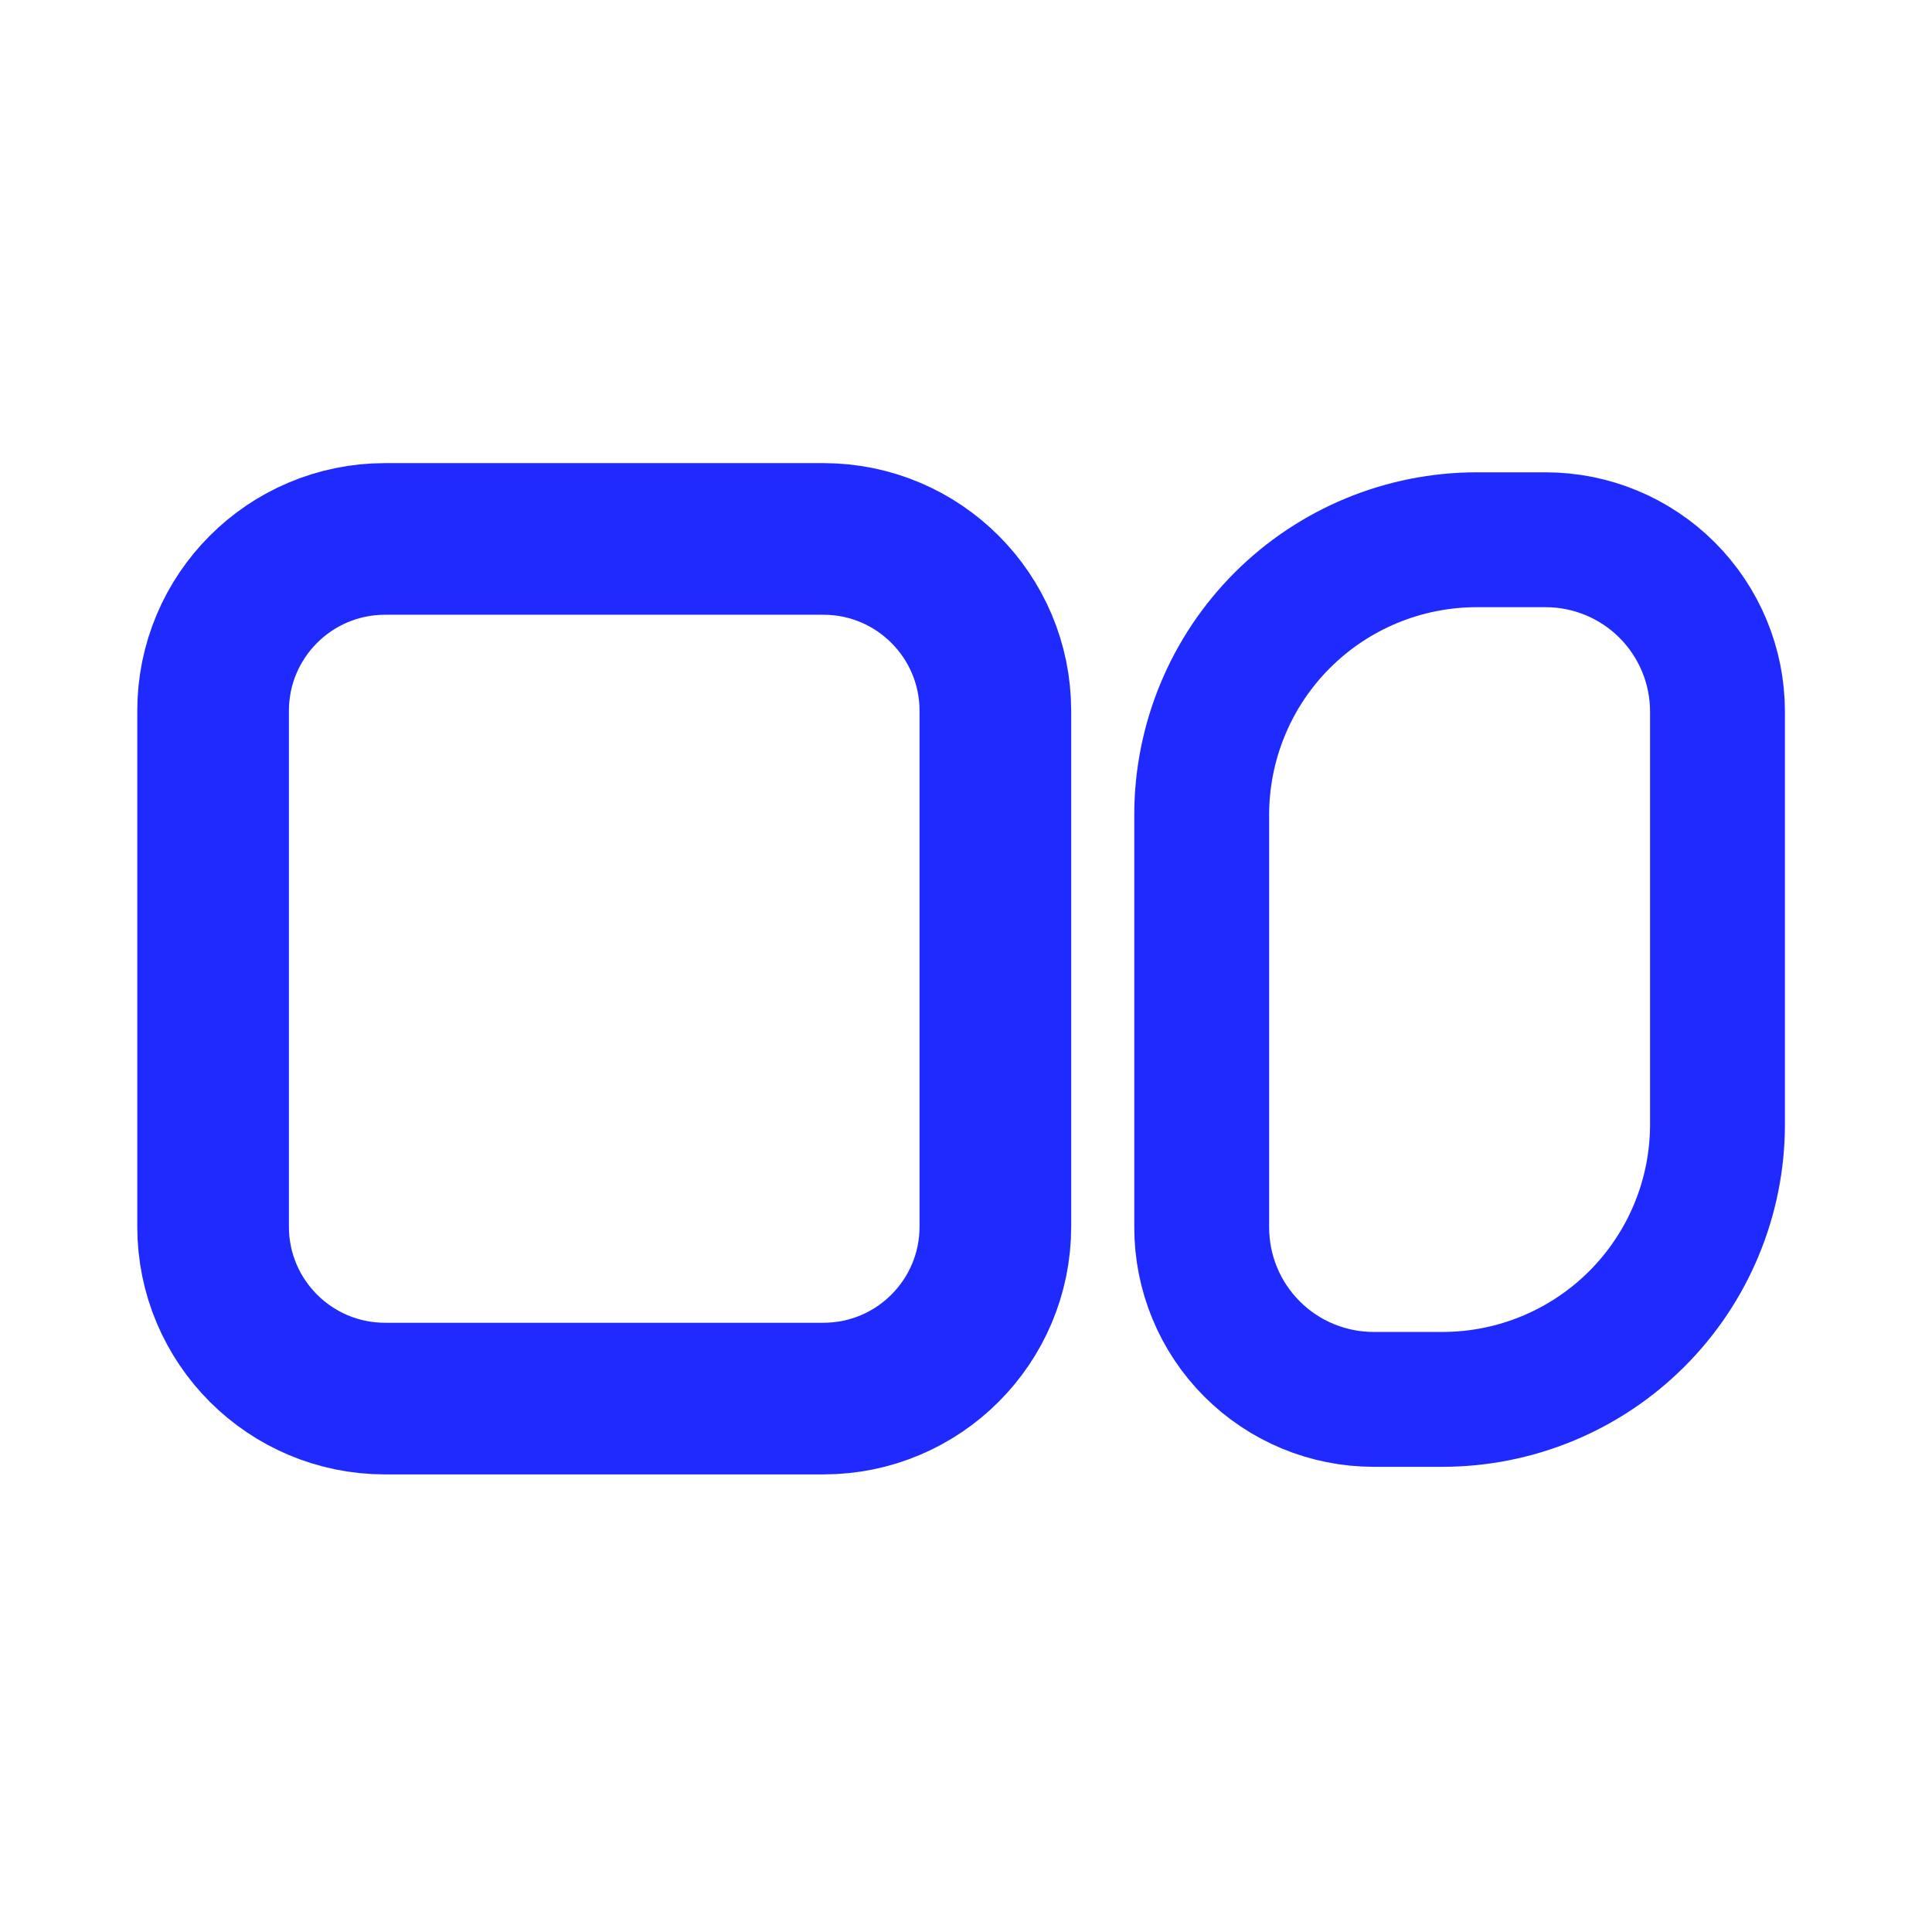 <svg width="512" height="512" viewBox="0 0 512 512" fill="none" xmlns="http://www.w3.org/2000/svg">
<path d="M391.366 143.038H409.591C421.675 143.038 433.264 147.838 441.809 156.383C450.353 164.927 455.154 176.516 455.154 188.6V297.95C455.154 317.285 447.473 335.827 433.802 349.498C420.13 363.17 401.588 370.85 382.254 370.85H364.029C351.945 370.85 340.356 366.05 331.811 357.505C323.266 348.961 318.466 337.372 318.466 325.288V215.938C318.466 196.604 326.147 178.061 339.818 164.39C353.489 150.718 372.032 143.038 391.366 143.038V143.038Z" stroke="#1F2AFF" stroke-width="35.741" stroke-miterlimit="10"/>
<path d="M218.218 142.825H102.034C76.871 142.825 56.471 163.224 56.471 188.388V325.075C56.471 350.239 76.871 370.638 102.034 370.638H218.218C243.382 370.638 263.781 350.239 263.781 325.075V188.388C263.781 163.224 243.382 142.825 218.218 142.825Z" stroke="#1F2AFF" stroke-width="40.186" stroke-miterlimit="10"/>
</svg>
